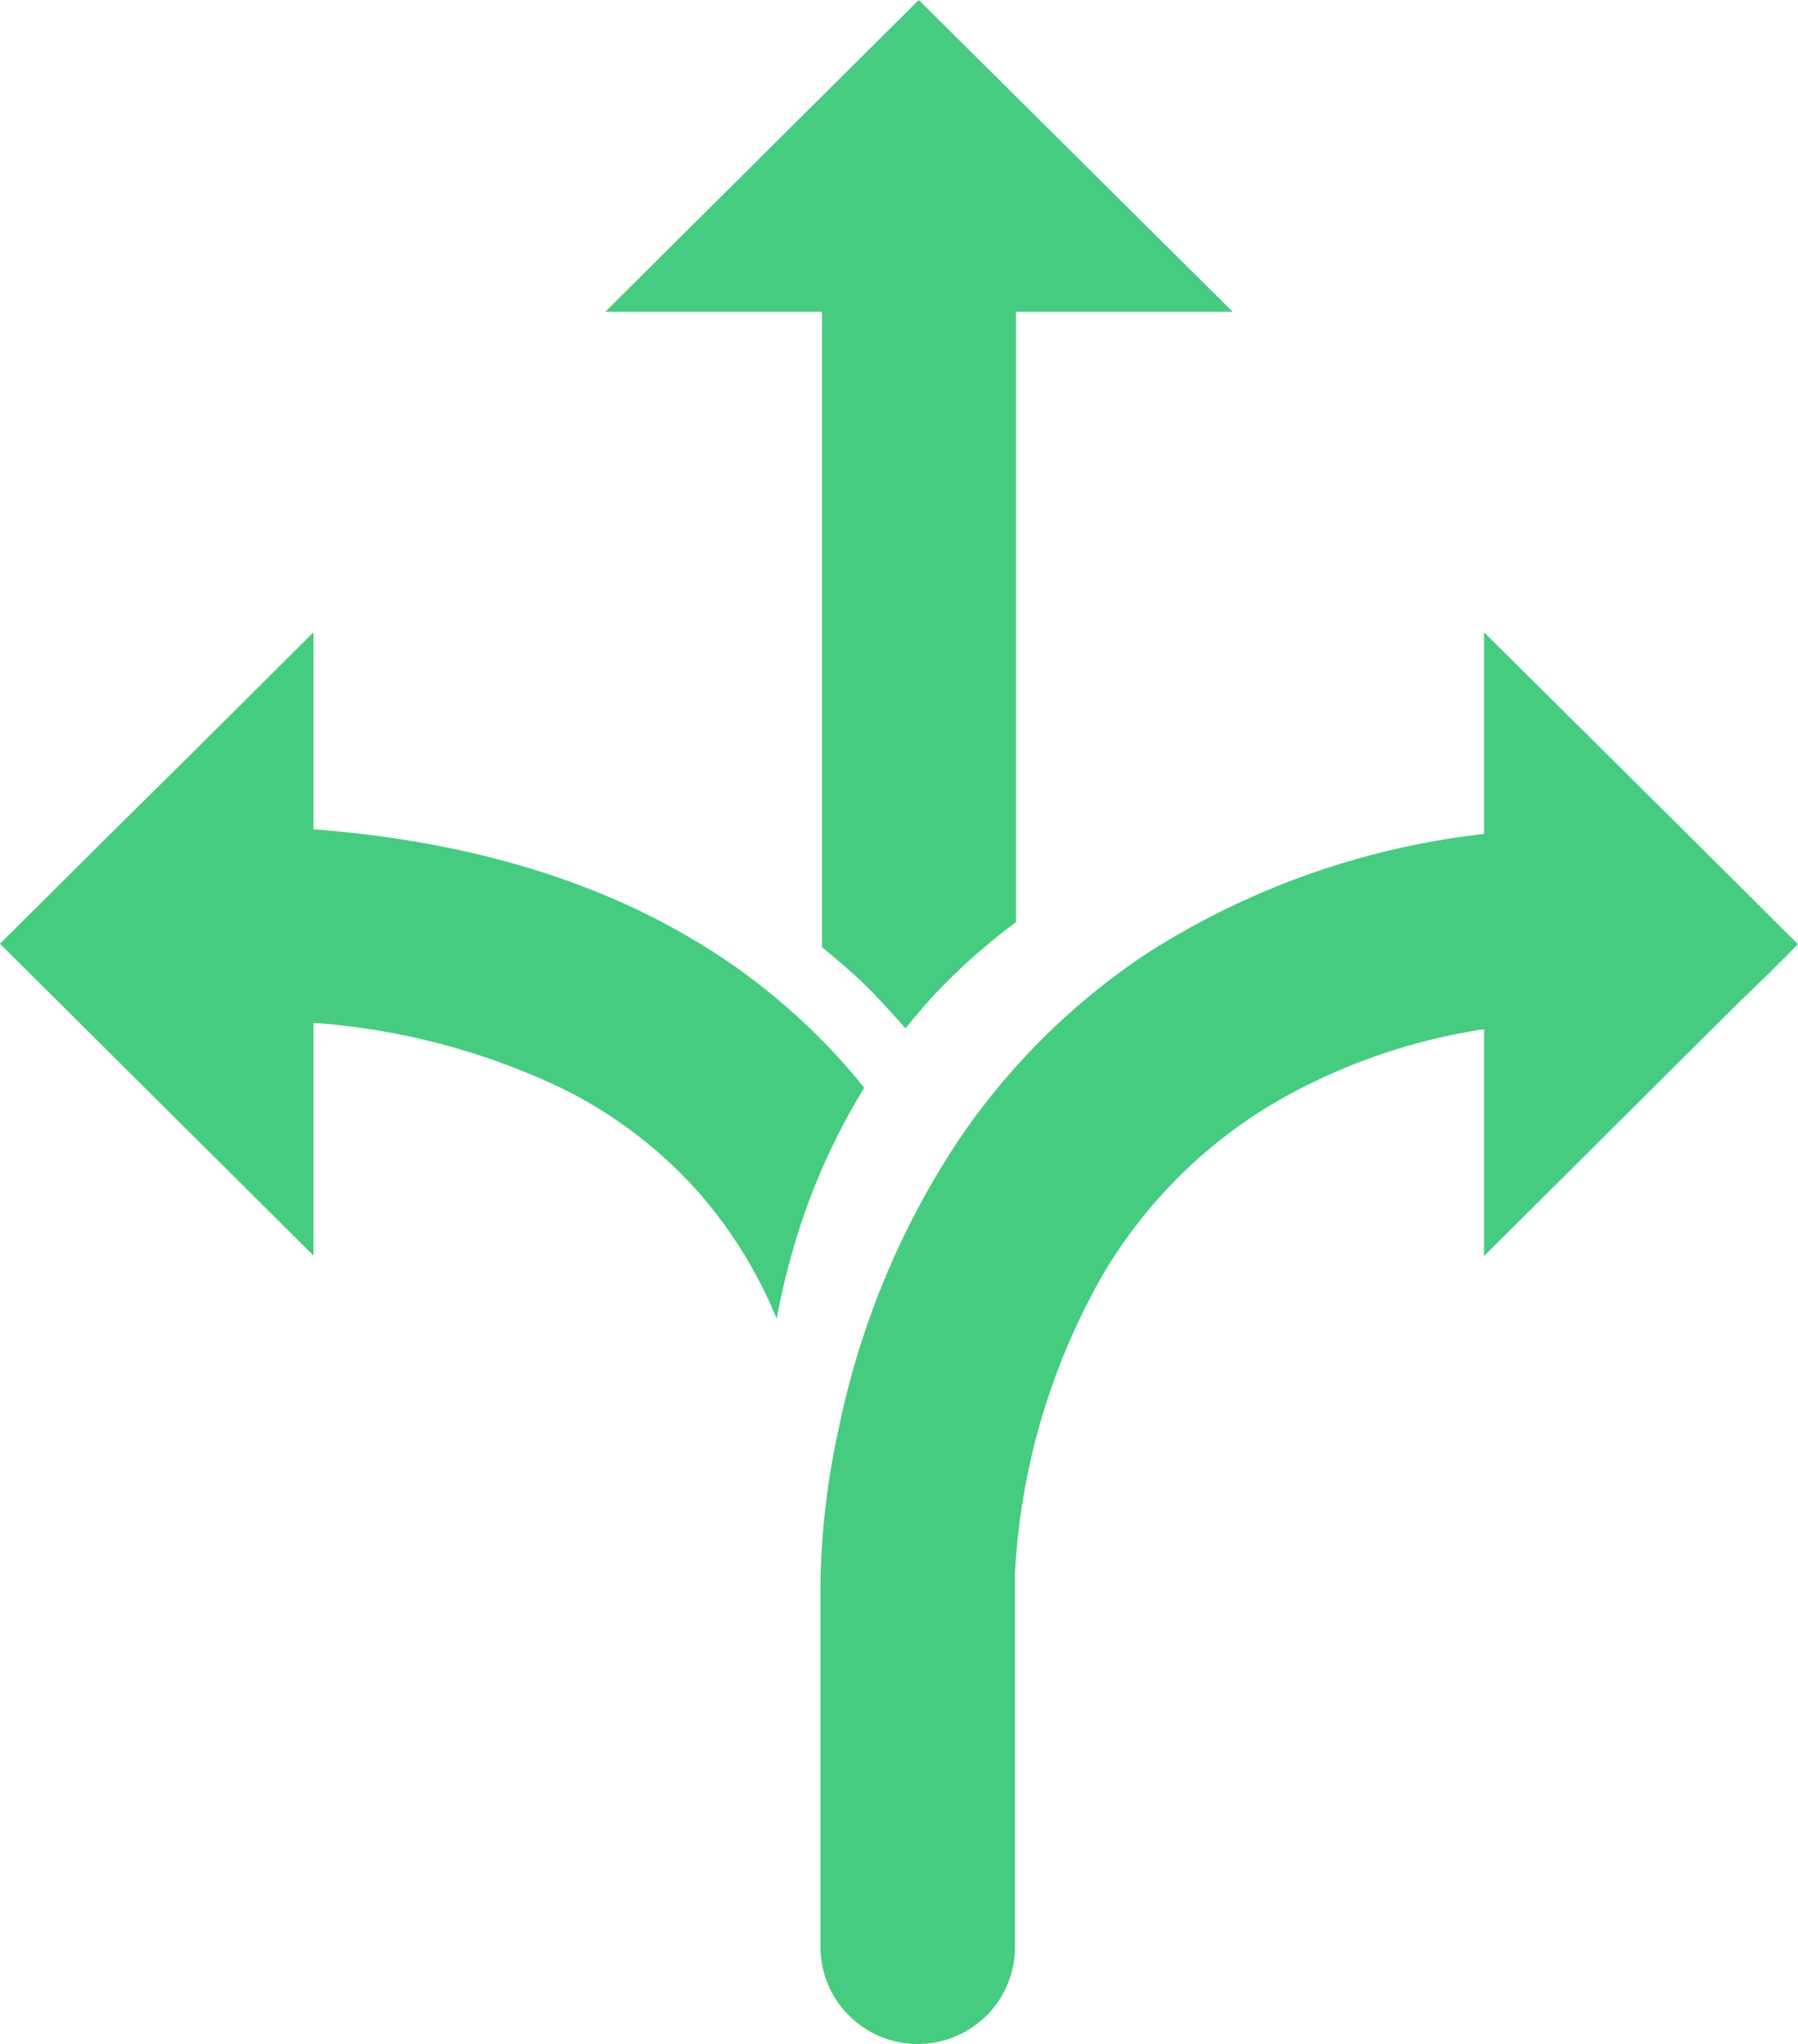 <svg width="66" height="75" fill="none" xmlns="http://www.w3.org/2000/svg"><path d="M33.242 37.734c.33-.413.673-.815 1.04-1.217.922-.98 1.93-1.876 3.012-2.678V11.442h7.957L33.725 0 22.218 11.442h7.957v23.316c.612.505 1.224 1.017 1.745 1.546.52.53.893.962 1.322 1.43zm-1.518 2.179a23.287 23.287 0 00-6.513-5.575c-3.586-2.081-8.122-3.487-13.704-3.907V23.2l-4.578 4.558-2.644 2.611L0 34.63l11.507 11.442v-8.539a25.361 25.361 0 019.022 2.356 16.399 16.399 0 015.227 3.992 16.597 16.597 0 012.754 4.51c.141-.76.319-1.552.551-2.367a23.994 23.994 0 012.663-6.11zM66 34.649l-.563-.56-3.832-3.816-7.13-7.072v7.4a28.984 28.984 0 00-12.242 4.297 25.028 25.028 0 00-7.045 6.938 30.06 30.06 0 00-4.419 10.67 28.083 28.083 0 00-.649 5.44v13.506c0 .94.376 1.843 1.045 2.509a3.579 3.579 0 005.047 0 3.538 3.538 0 001.045-2.51V57.388v.56-.213a24.692 24.692 0 013.25-11.004 17.888 17.888 0 016.231-6.239 21.789 21.789 0 017.737-2.726v8.326l9.358-9.312 1.047-1.01L66 34.65z" fill="#46CC80"/></svg>